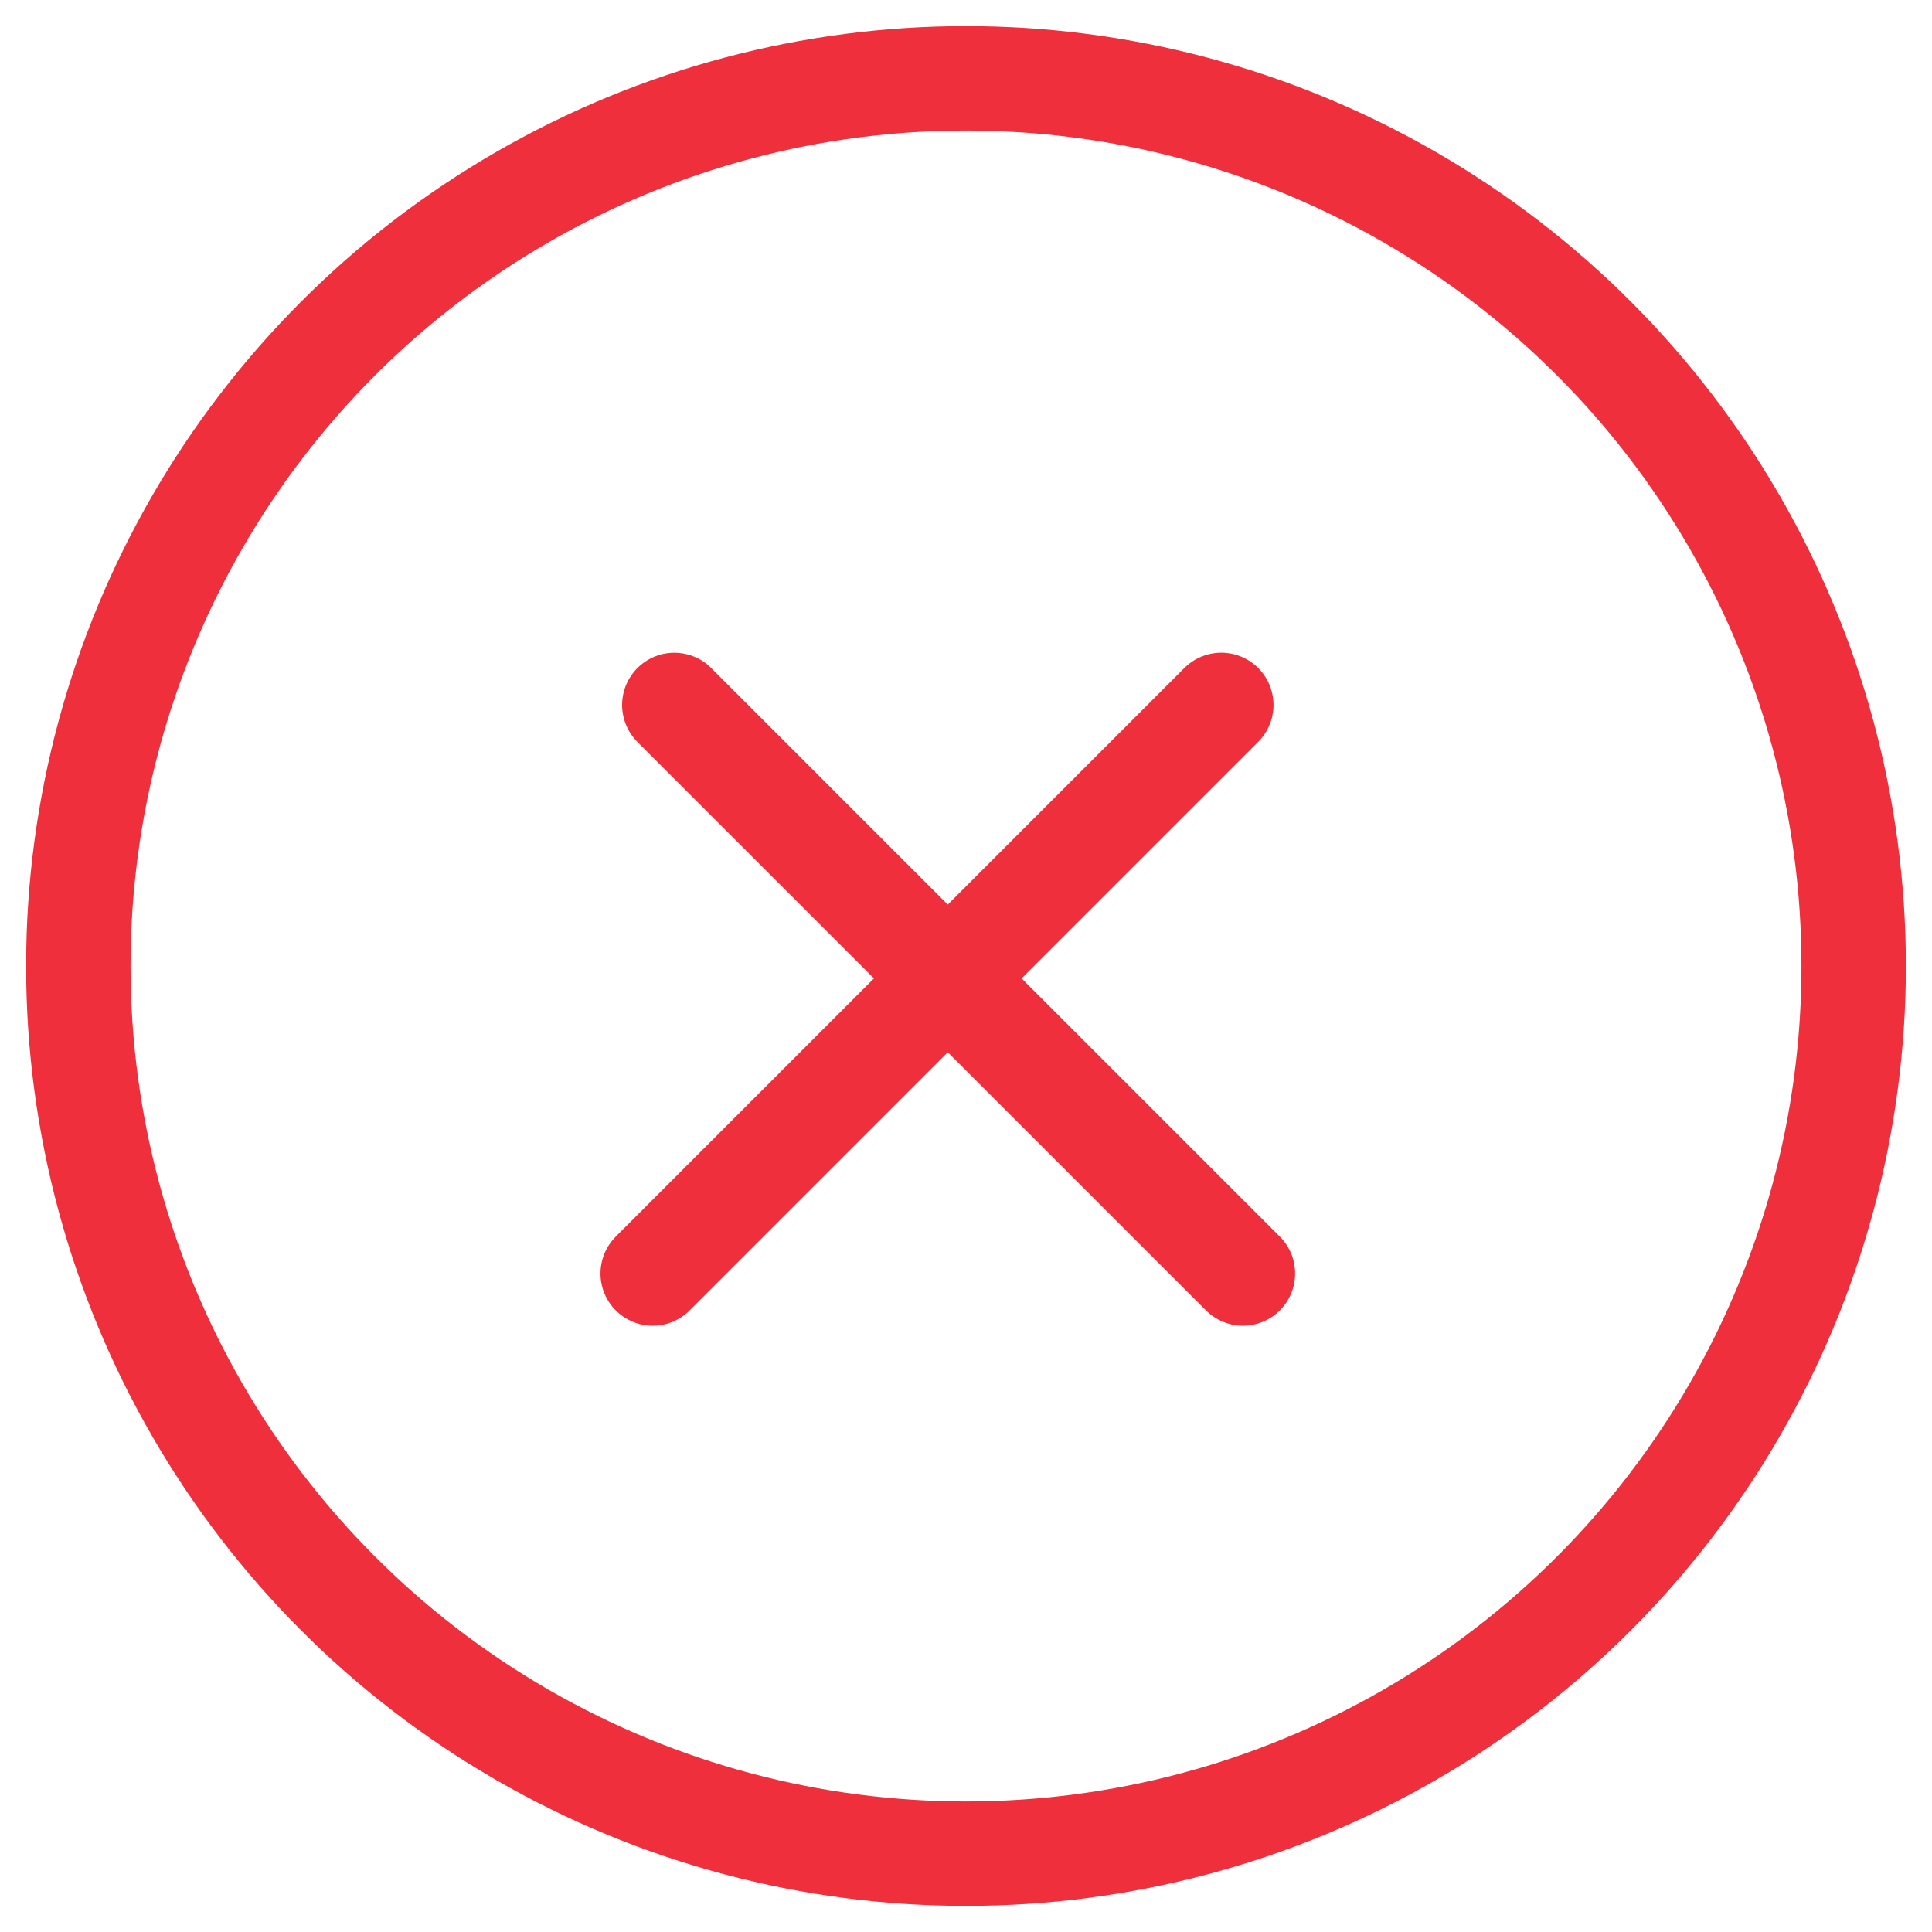 <svg width="37" height="37" viewBox="0 0 37 37" fill="none" xmlns="http://www.w3.org/2000/svg">
<circle cx="18.5" cy="18.5" r="17" stroke="#EF303C" stroke-width="2"/>
<line x1="12.5" y1="24.389" x2="23.389" y2="13.5" stroke="#EF303C" stroke-width="2" stroke-linecap="round"/>
<line x1="12.914" y1="13.501" x2="23.803" y2="24.389" stroke="#EF303C" stroke-width="2" stroke-linecap="round"/>
</svg>
